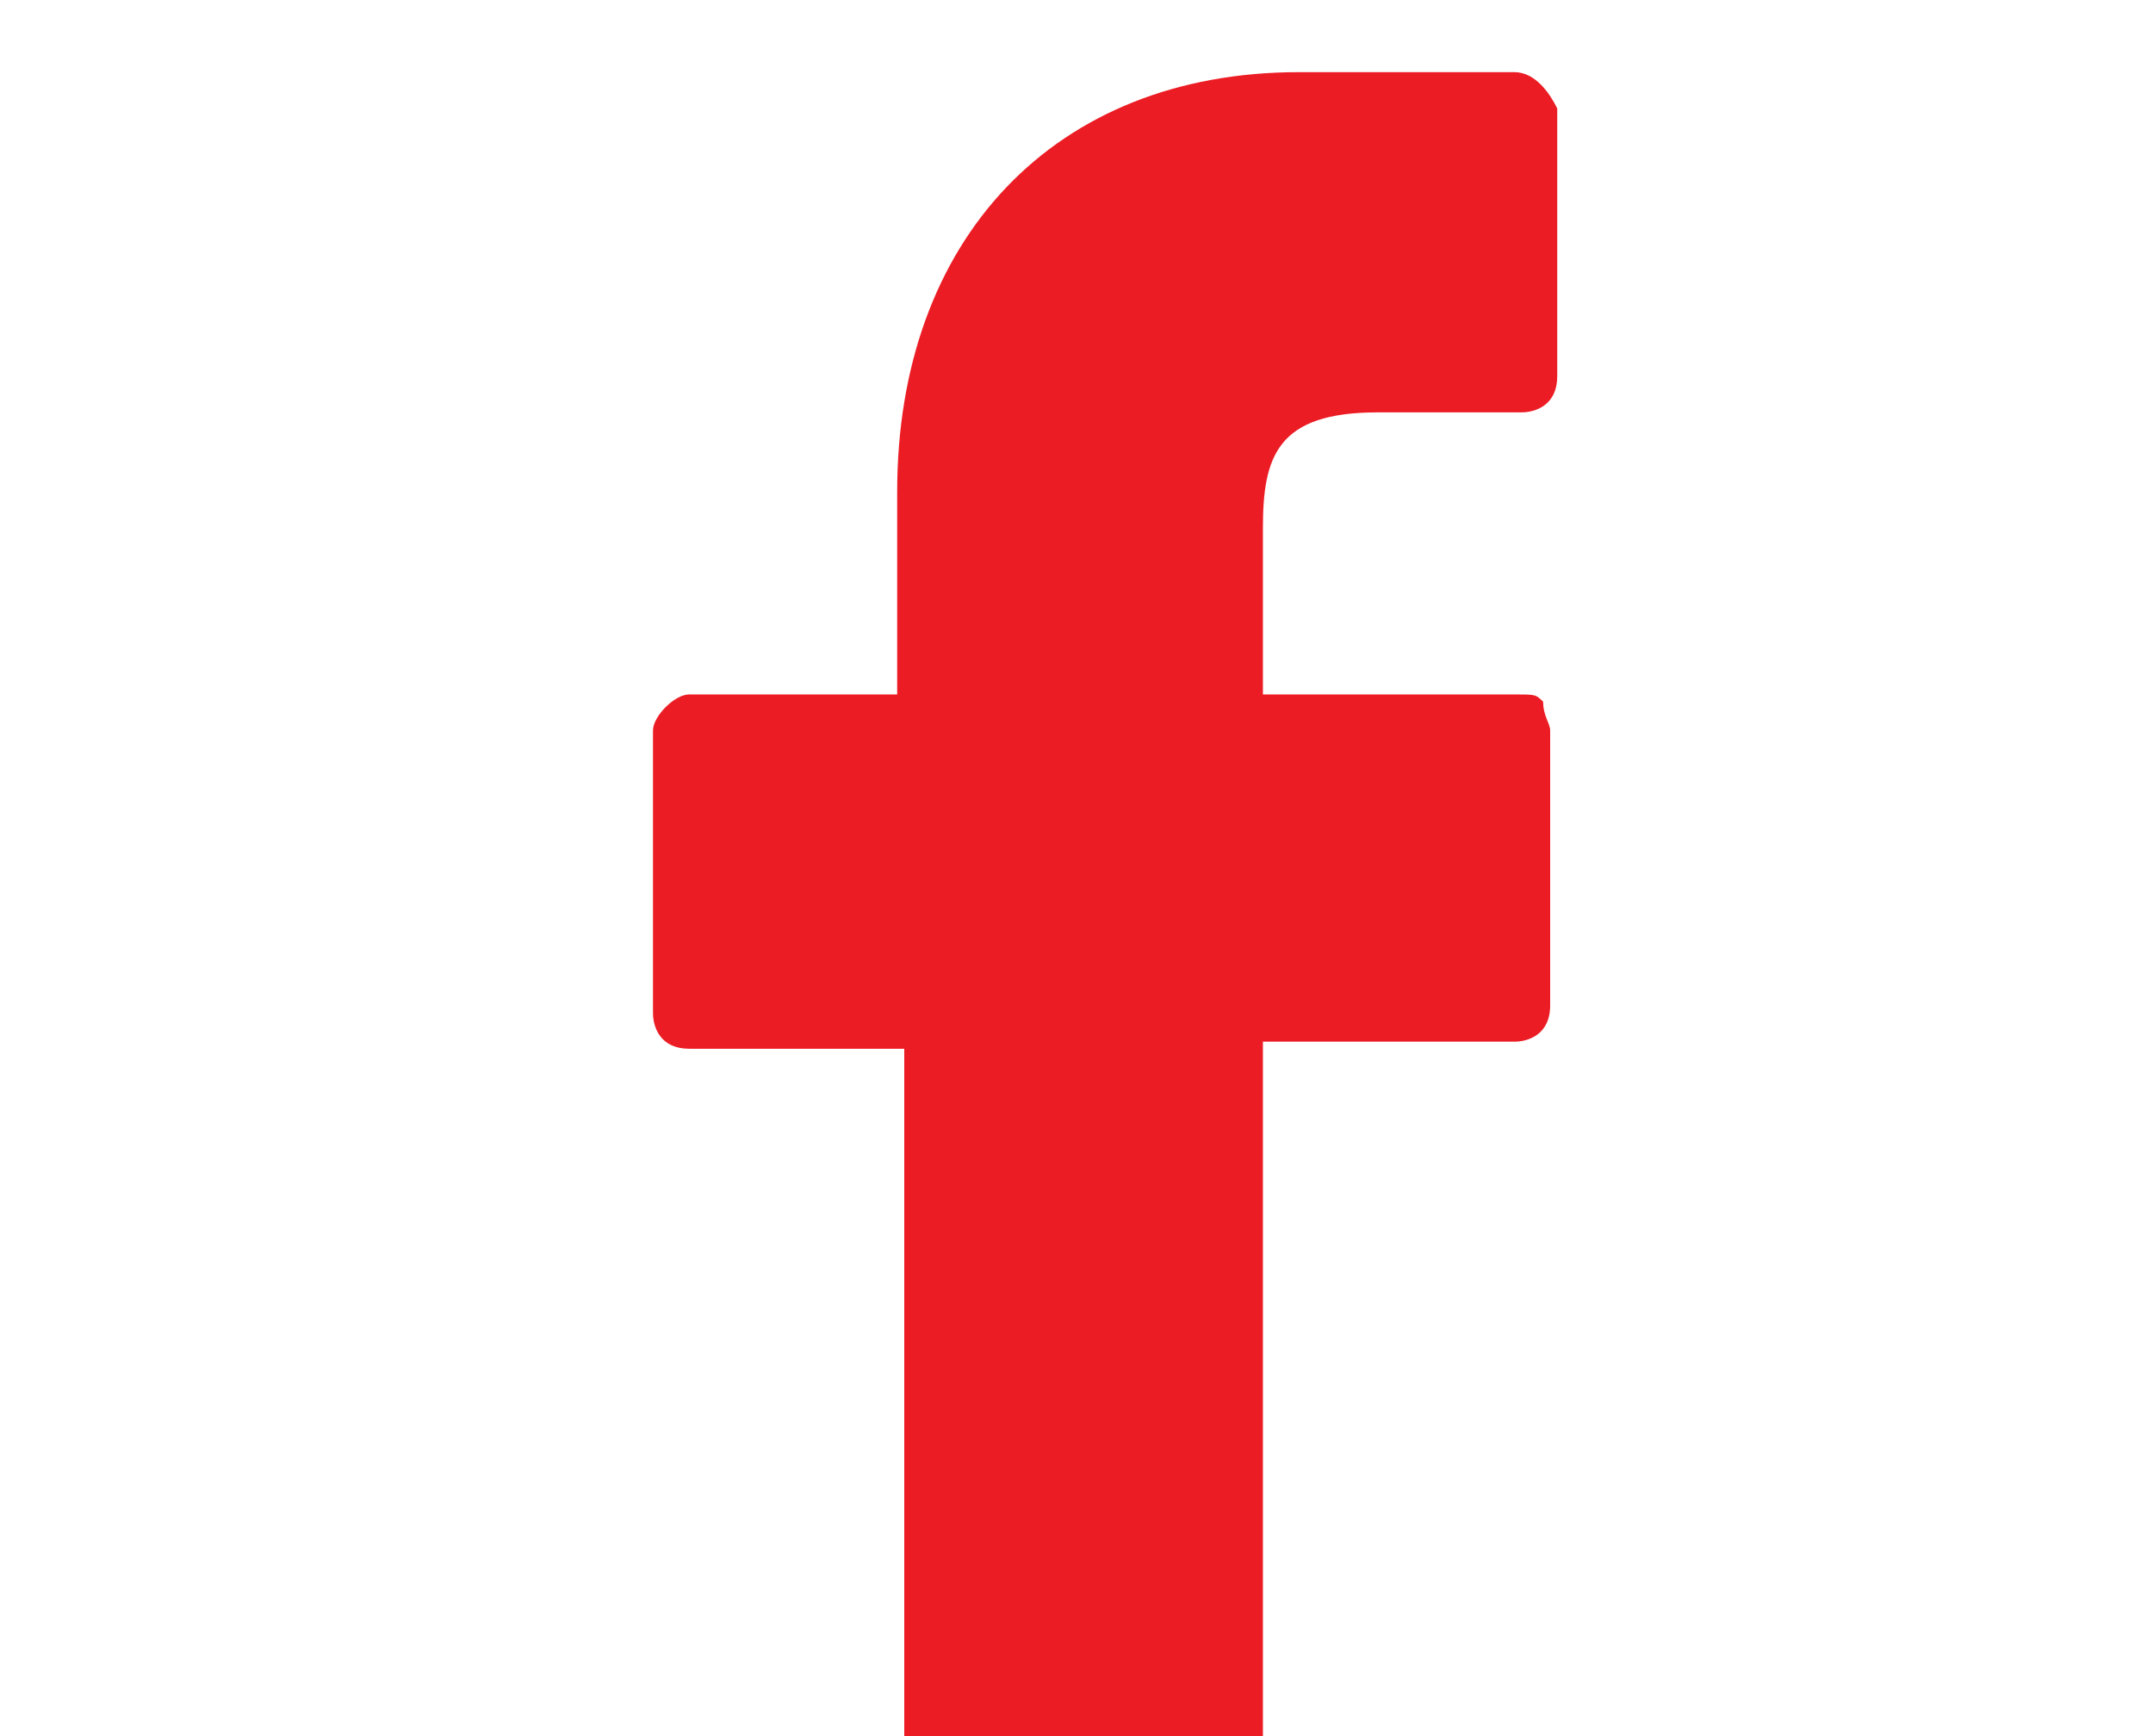 <?xml version="1.0" encoding="UTF-8"?>
<svg xmlns="http://www.w3.org/2000/svg" xmlns:xlink="http://www.w3.org/1999/xlink" width="31px" height="25px" viewBox="0 0 31 25" version="1.1">
<g id="surface1">
<path style=" stroke:none;fill-rule:nonzero;fill:rgb(92.549%,10.98%,14.118%);fill-opacity:1;" d="M 21.805 1.039 L 18.703 1.039 C 15.191 1.039 12.918 3.438 12.918 7.082 L 12.918 10 L 9.922 10 C 9.715 10 9.402 10.312 9.402 10.52 L 9.402 14.586 C 9.402 14.793 9.508 15.102 9.922 15.102 L 13.02 15.102 L 13.02 25.523 C 13.02 25.73 13.125 26.039 13.535 26.039 L 17.672 26.039 C 17.875 26.039 18.184 25.938 18.184 25.523 L 18.184 15 L 21.805 15 C 22.008 15 22.32 14.895 22.32 14.48 L 22.32 10.52 C 22.32 10.414 22.219 10.312 22.219 10.105 C 22.113 10 22.113 10 21.805 10 L 18.184 10 L 18.184 7.605 C 18.184 6.562 18.395 5.938 19.84 5.938 L 21.906 5.938 C 22.113 5.938 22.422 5.832 22.422 5.418 L 22.422 1.562 C 22.32 1.355 22.113 1.039 21.805 1.039 Z M 21.805 1.039 "/>
</g>
</svg>

